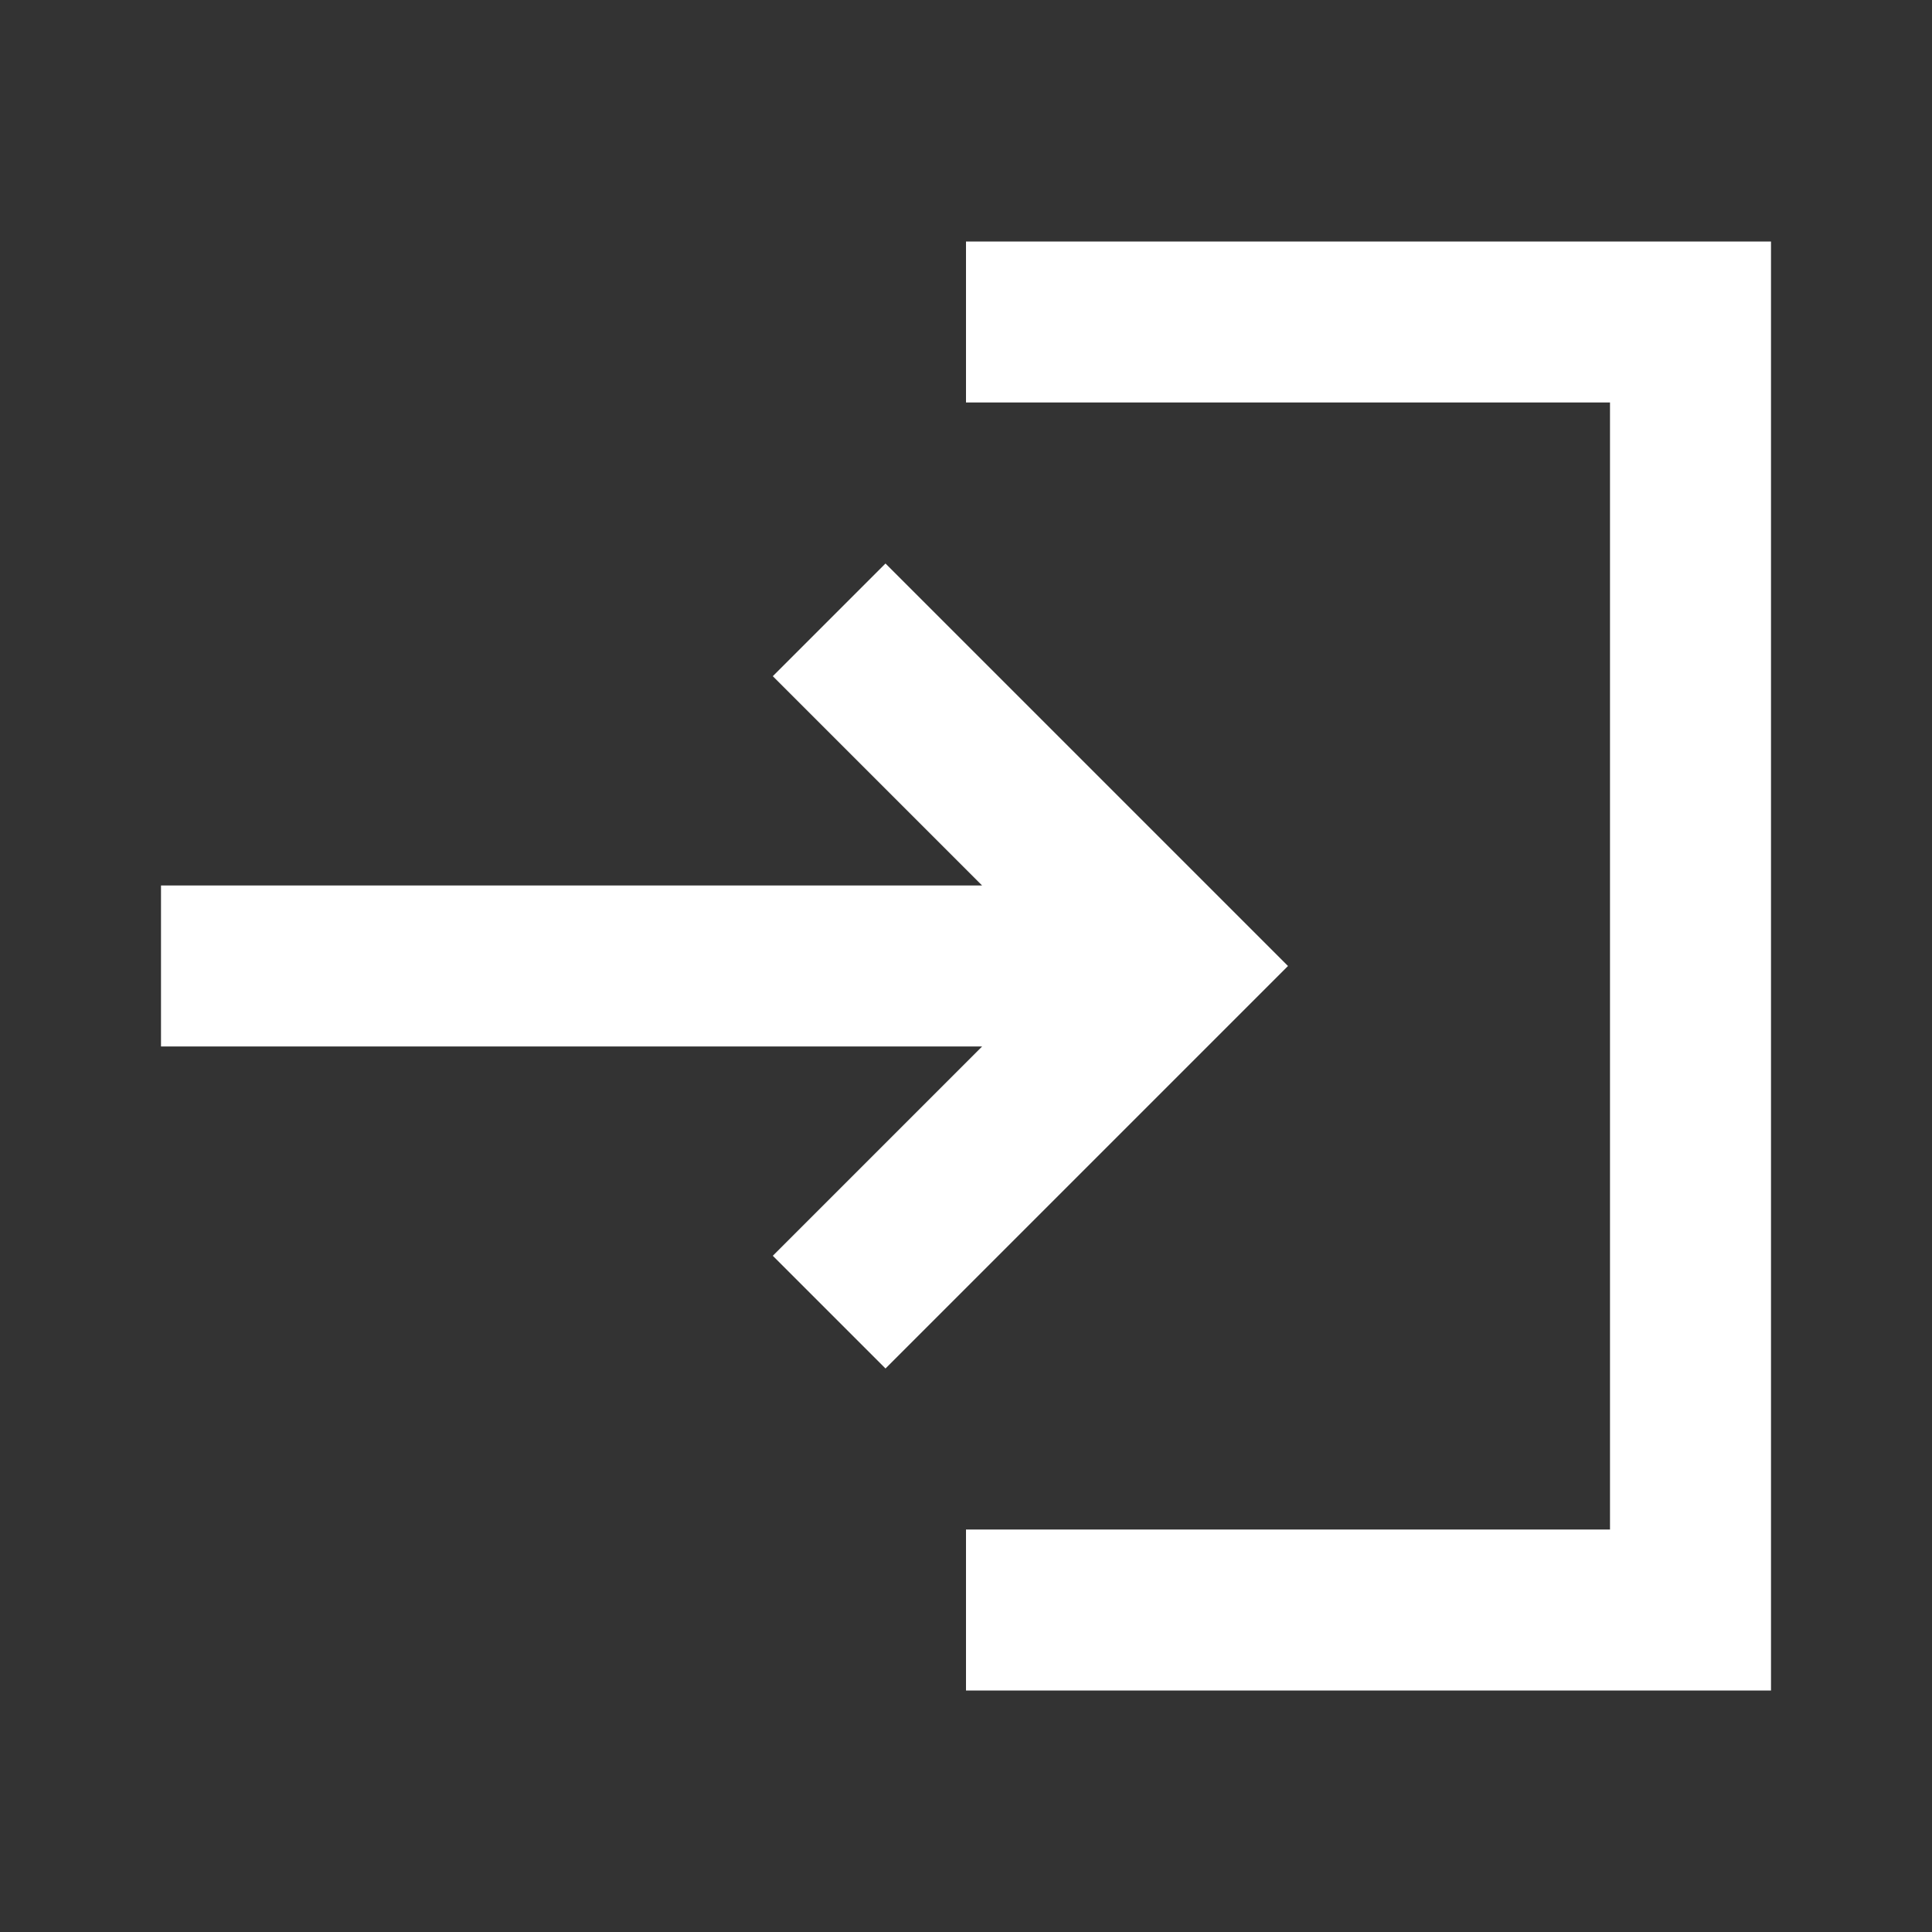 <svg xmlns="http://www.w3.org/2000/svg" enable-background="new 0 0 24 24" viewBox="0 0 24 24" fill="#fff" width="18px"
     height="18px">
	<rect x="0" y="0" width="24" height="24" fill="#333333" stroke="none"/>
	<g>
		<rect fill="none" height="24" width="24" />
	</g>
	<g>
		<path d="M11,7L9.6,8.4l2.6,2.6H2v2h10.2l-2.6,2.6L11,17l5-5L11,7z M20,19h-8v2h10V3H12v2h8V19z" />
	</g>
</svg>
